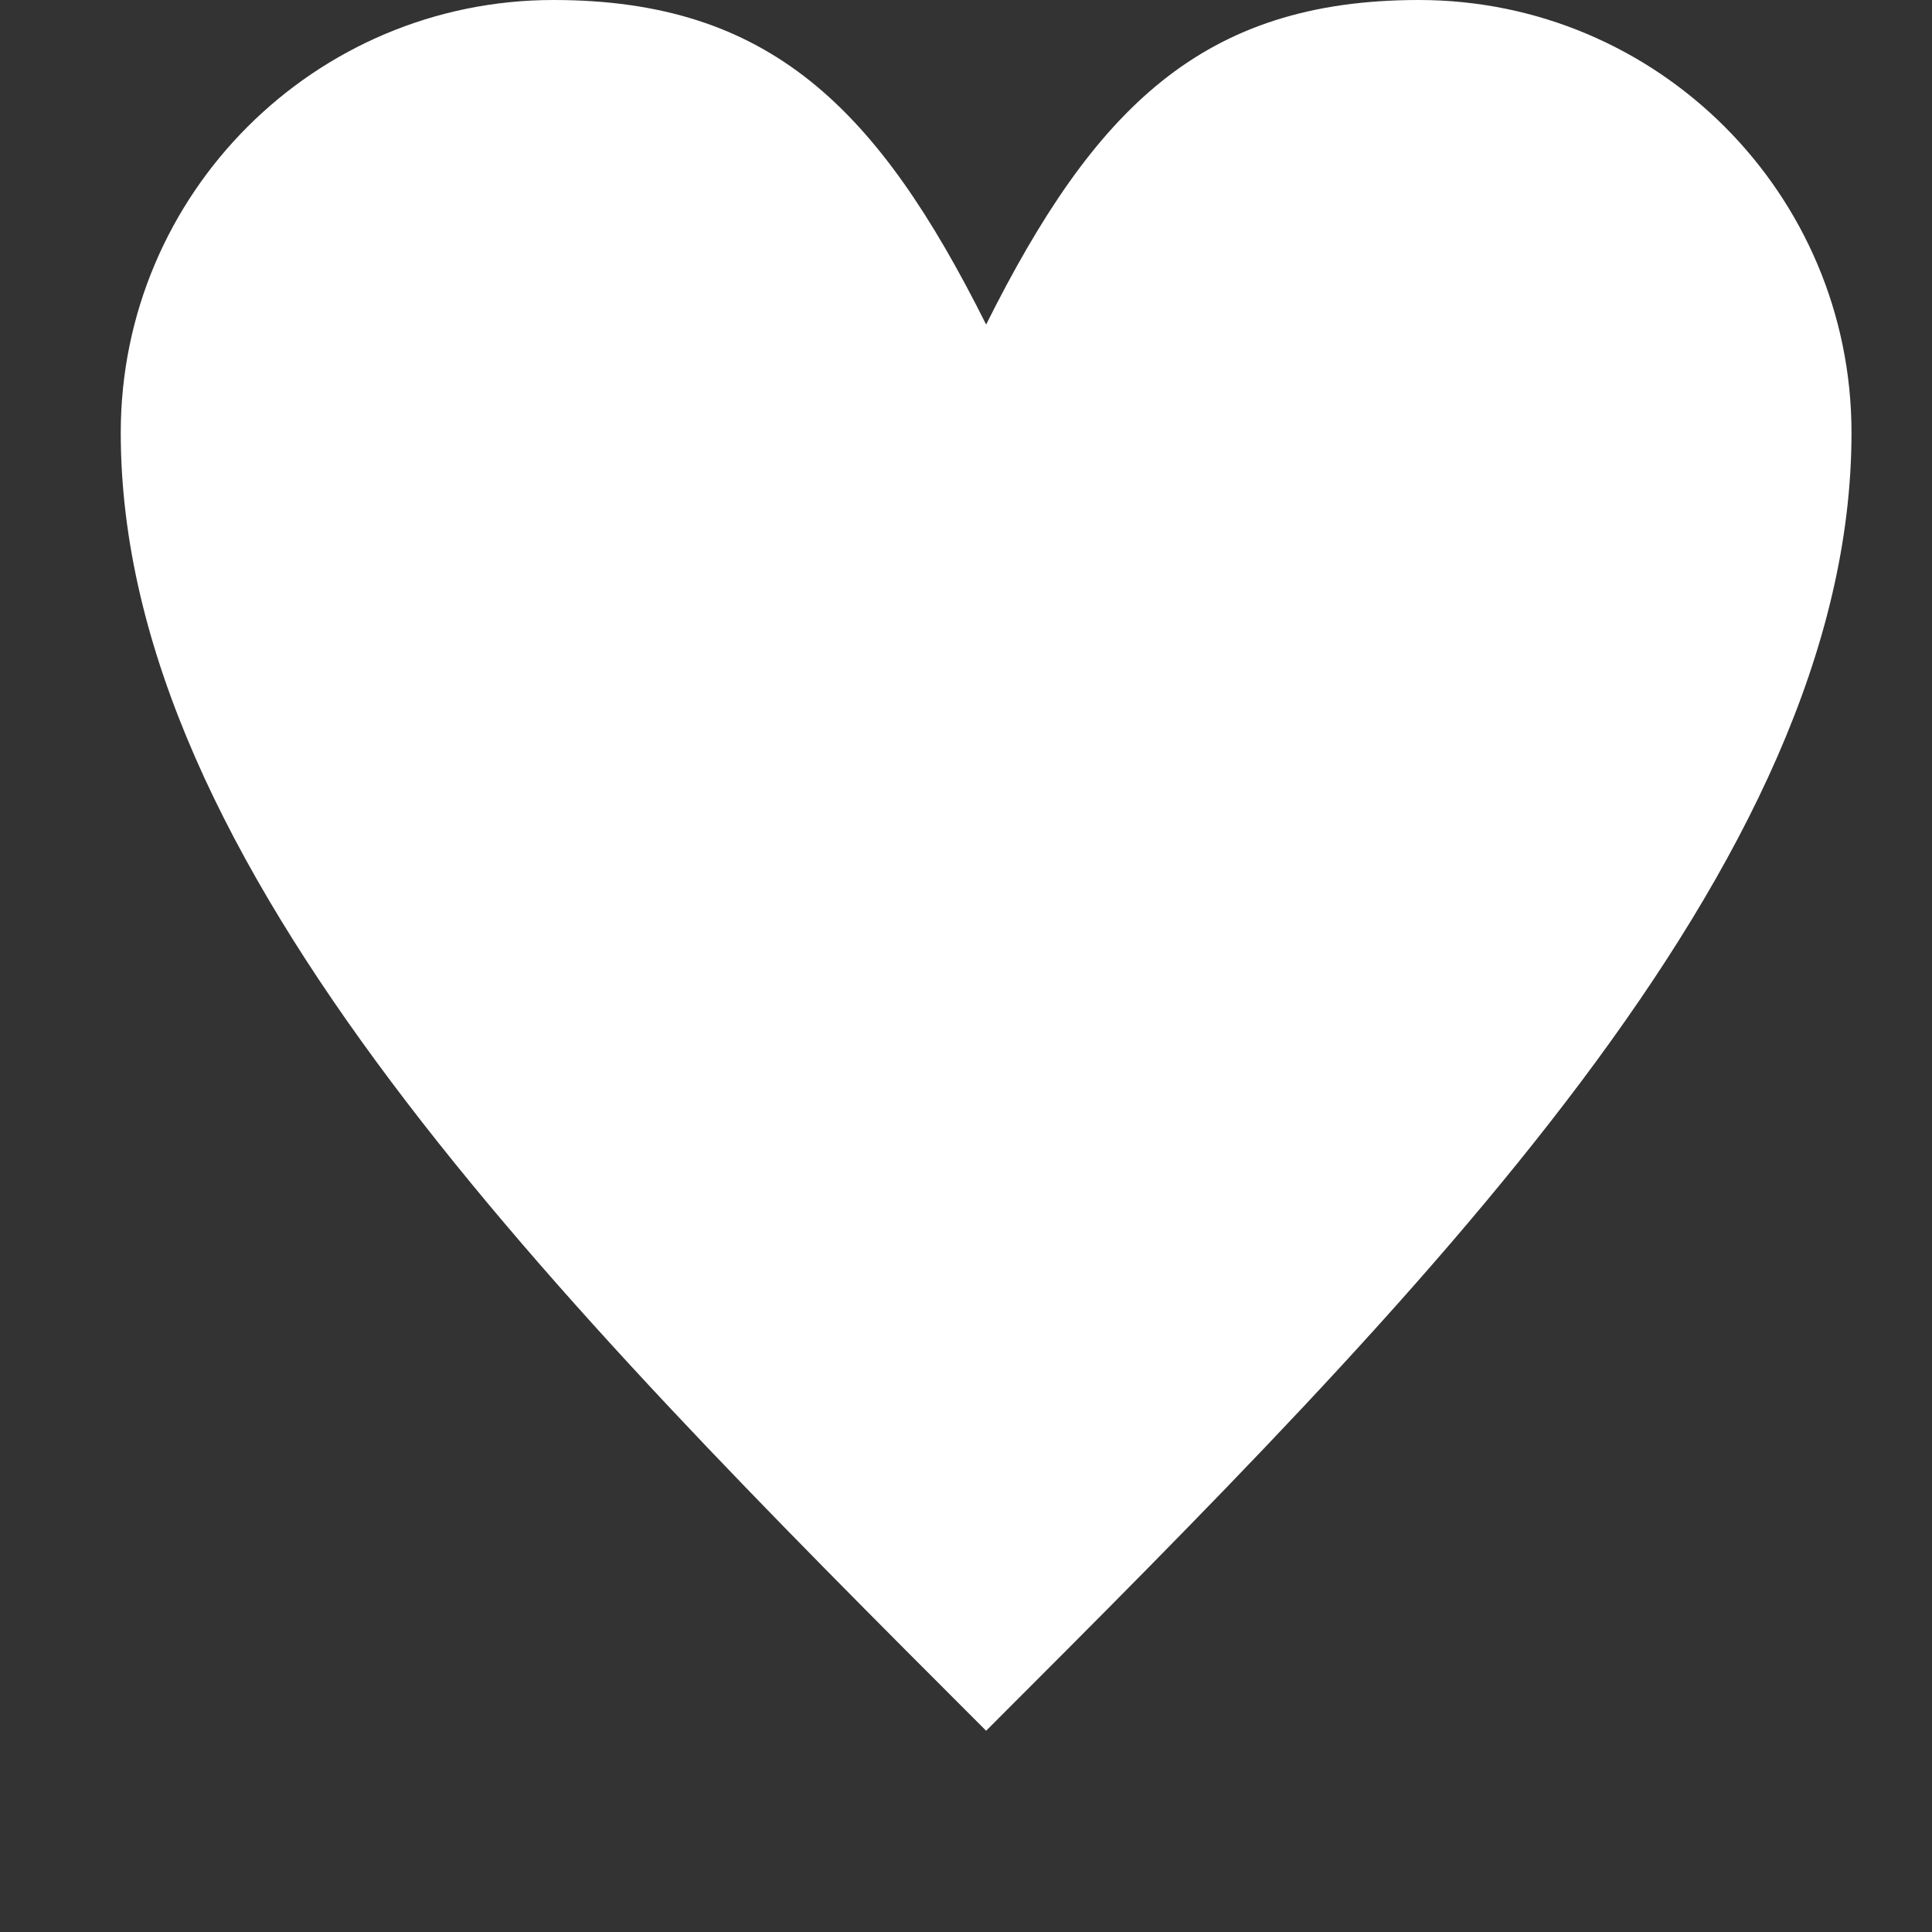 <?xml version="1.0" encoding="UTF-8"?> <svg xmlns="http://www.w3.org/2000/svg" width="48" height="48" viewBox="0 0 48 48" fill="none"><rect x="0" y="0" width="48" height="48" fill="#333333" stroke="none"/><path d="M24.5 8.063C27.188 2.687 29.875 0 35.25 0C41.184 0 46 4.816 46 10.75C46 21.5 35.25 32.25 24.5 43C13.75 32.25 3 21.5 3 10.75C3 4.816 7.816 0 13.75 0C19.125 0 21.812 2.687 24.5 8.063Z" fill="white"></path></svg> 